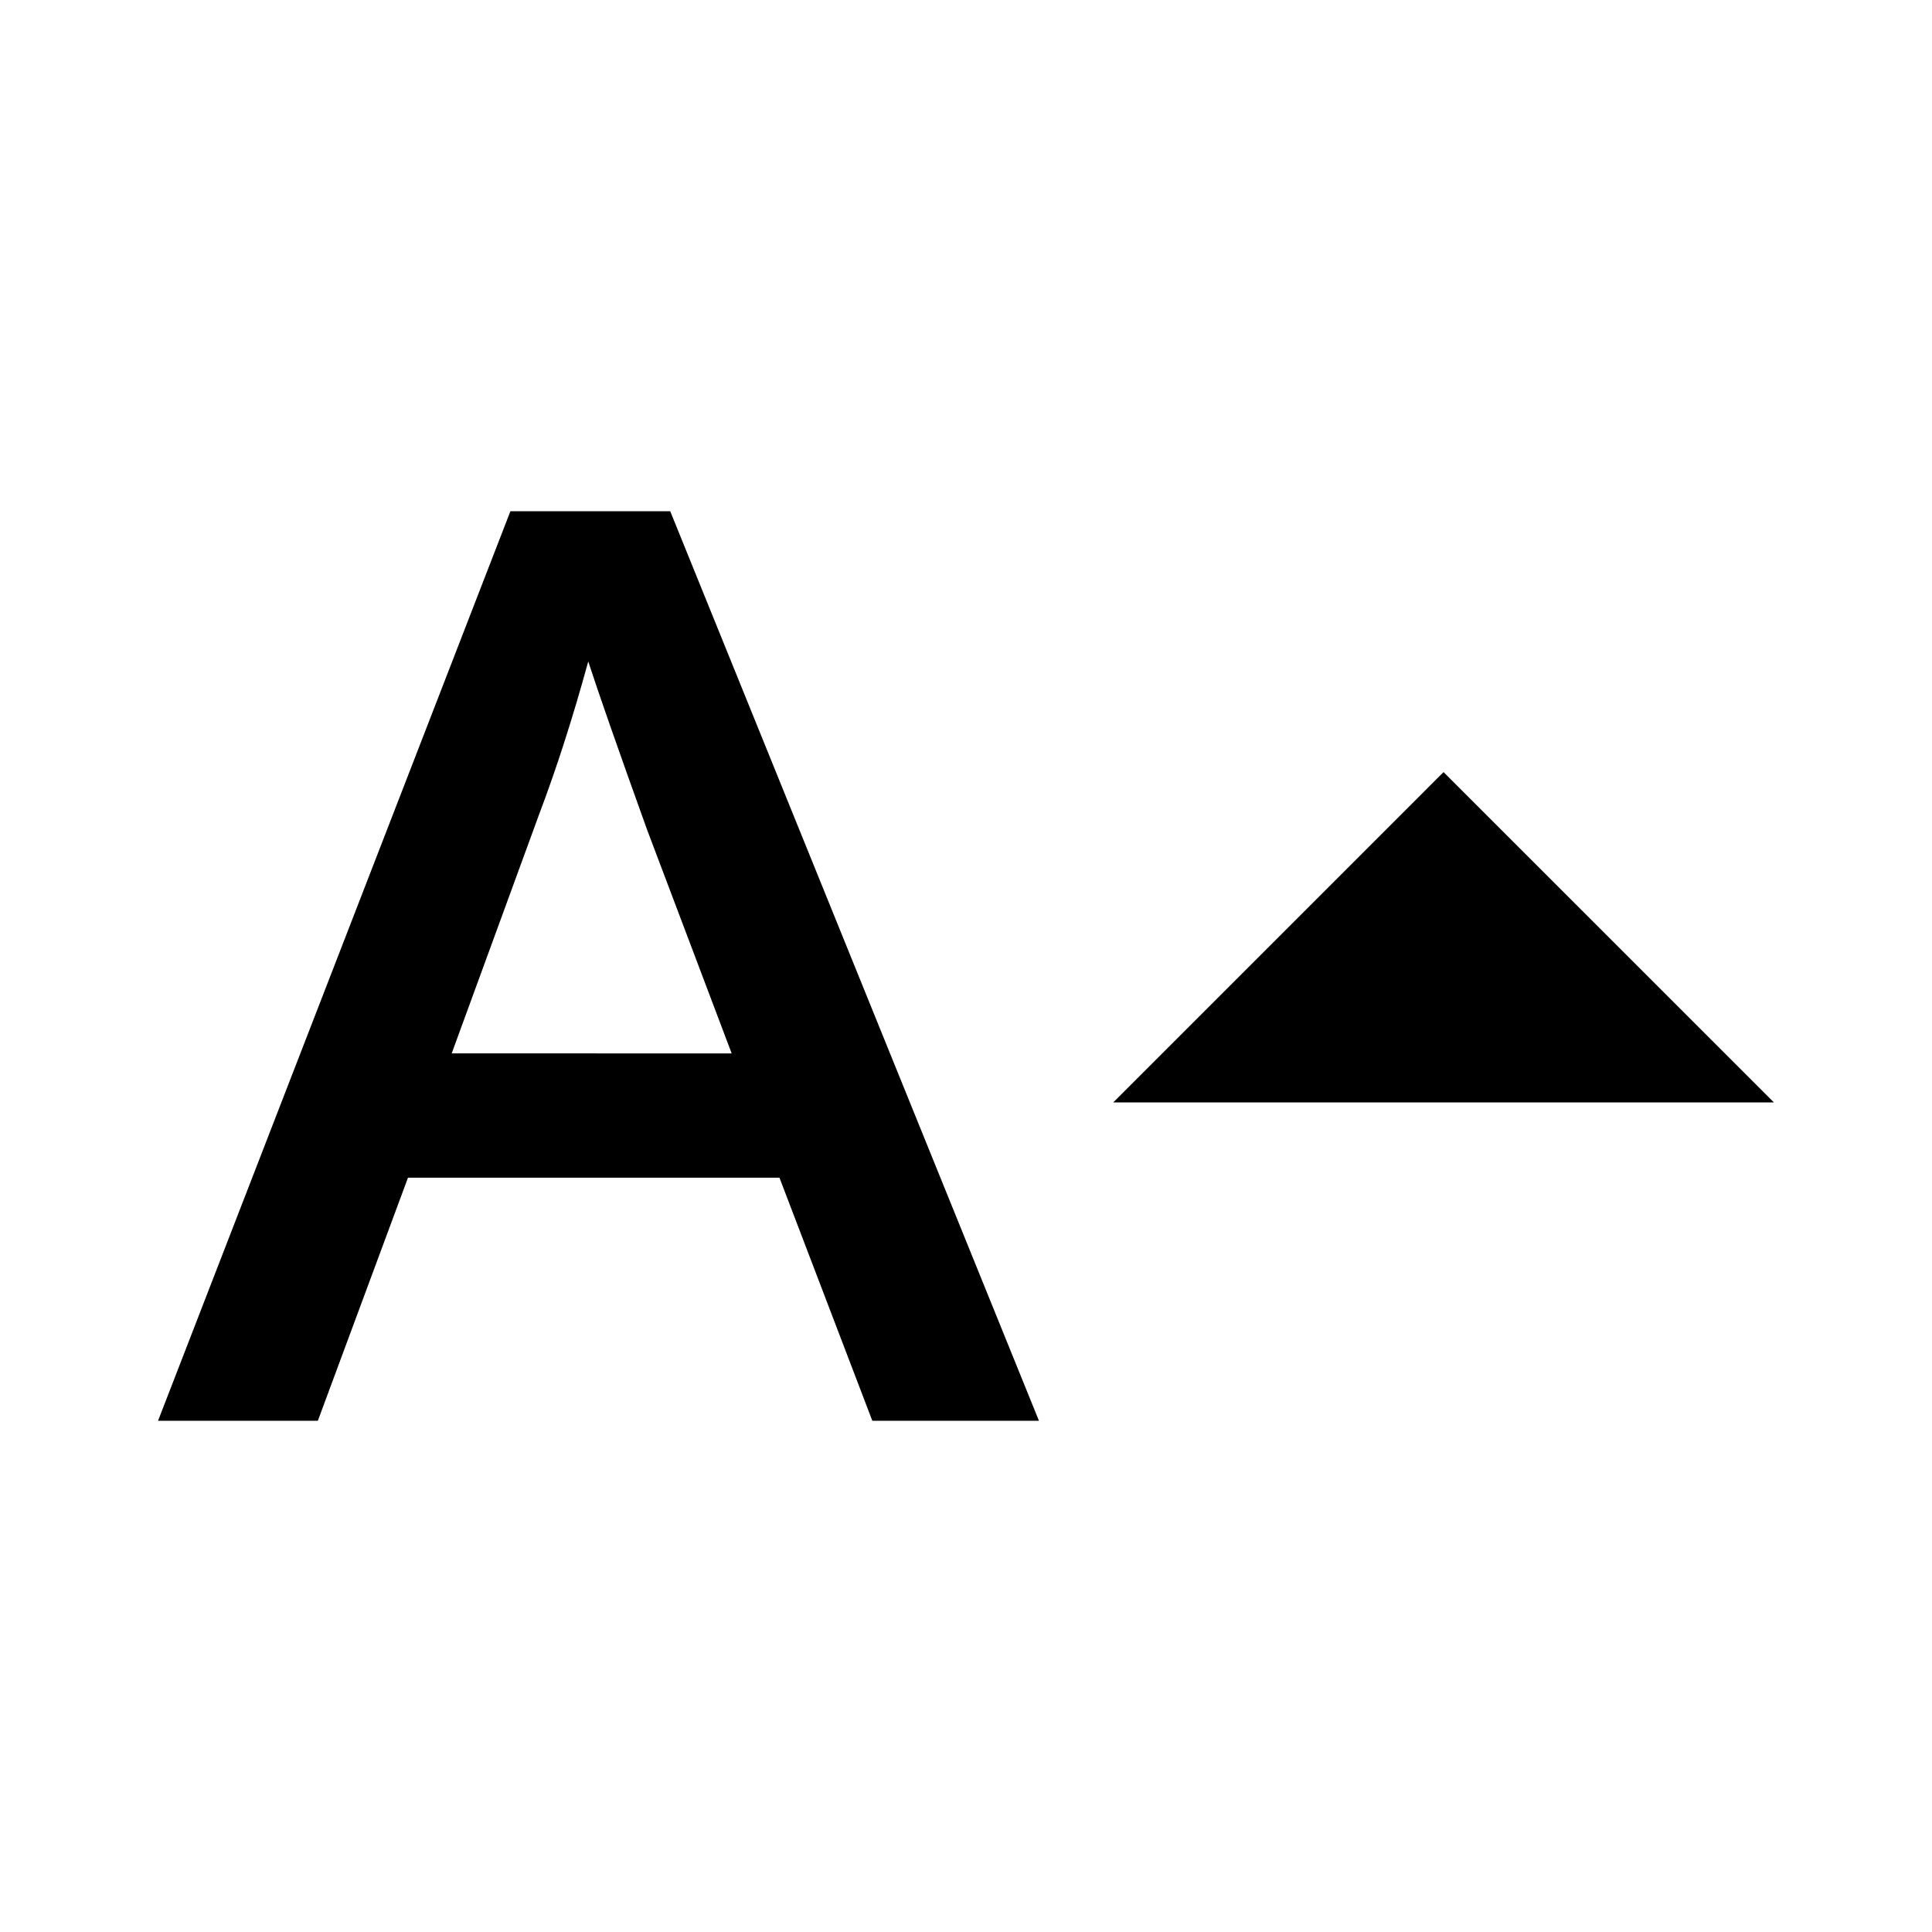 <?xml version="1.0" encoding="UTF-8"?>
<!-- Uploaded to: SVG Find, www.svgfind.com, Generator: SVG Find Mixer Tools -->
<svg fill="#000000" width="800px" height="800px" version="1.1" viewBox="144 144 512 512" xmlns="http://www.w3.org/2000/svg">
 <g>
  <path d="m439.01 436.16 87.539-87.547 87.566 87.547z"/>
  <path d="m185.88 520.52 93.383-241.04h42.352l97.719 241.04h-44.16l-24.609-64.422h-98.445l-23.891 64.422zm152.02-97.355-22.445-59.355c-7.723-21.477-12.906-36.309-15.562-44.516-4.102 14.957-8.449 28.477-13.027 40.535l-23.164 63.332z"/>
 </g>
</svg>